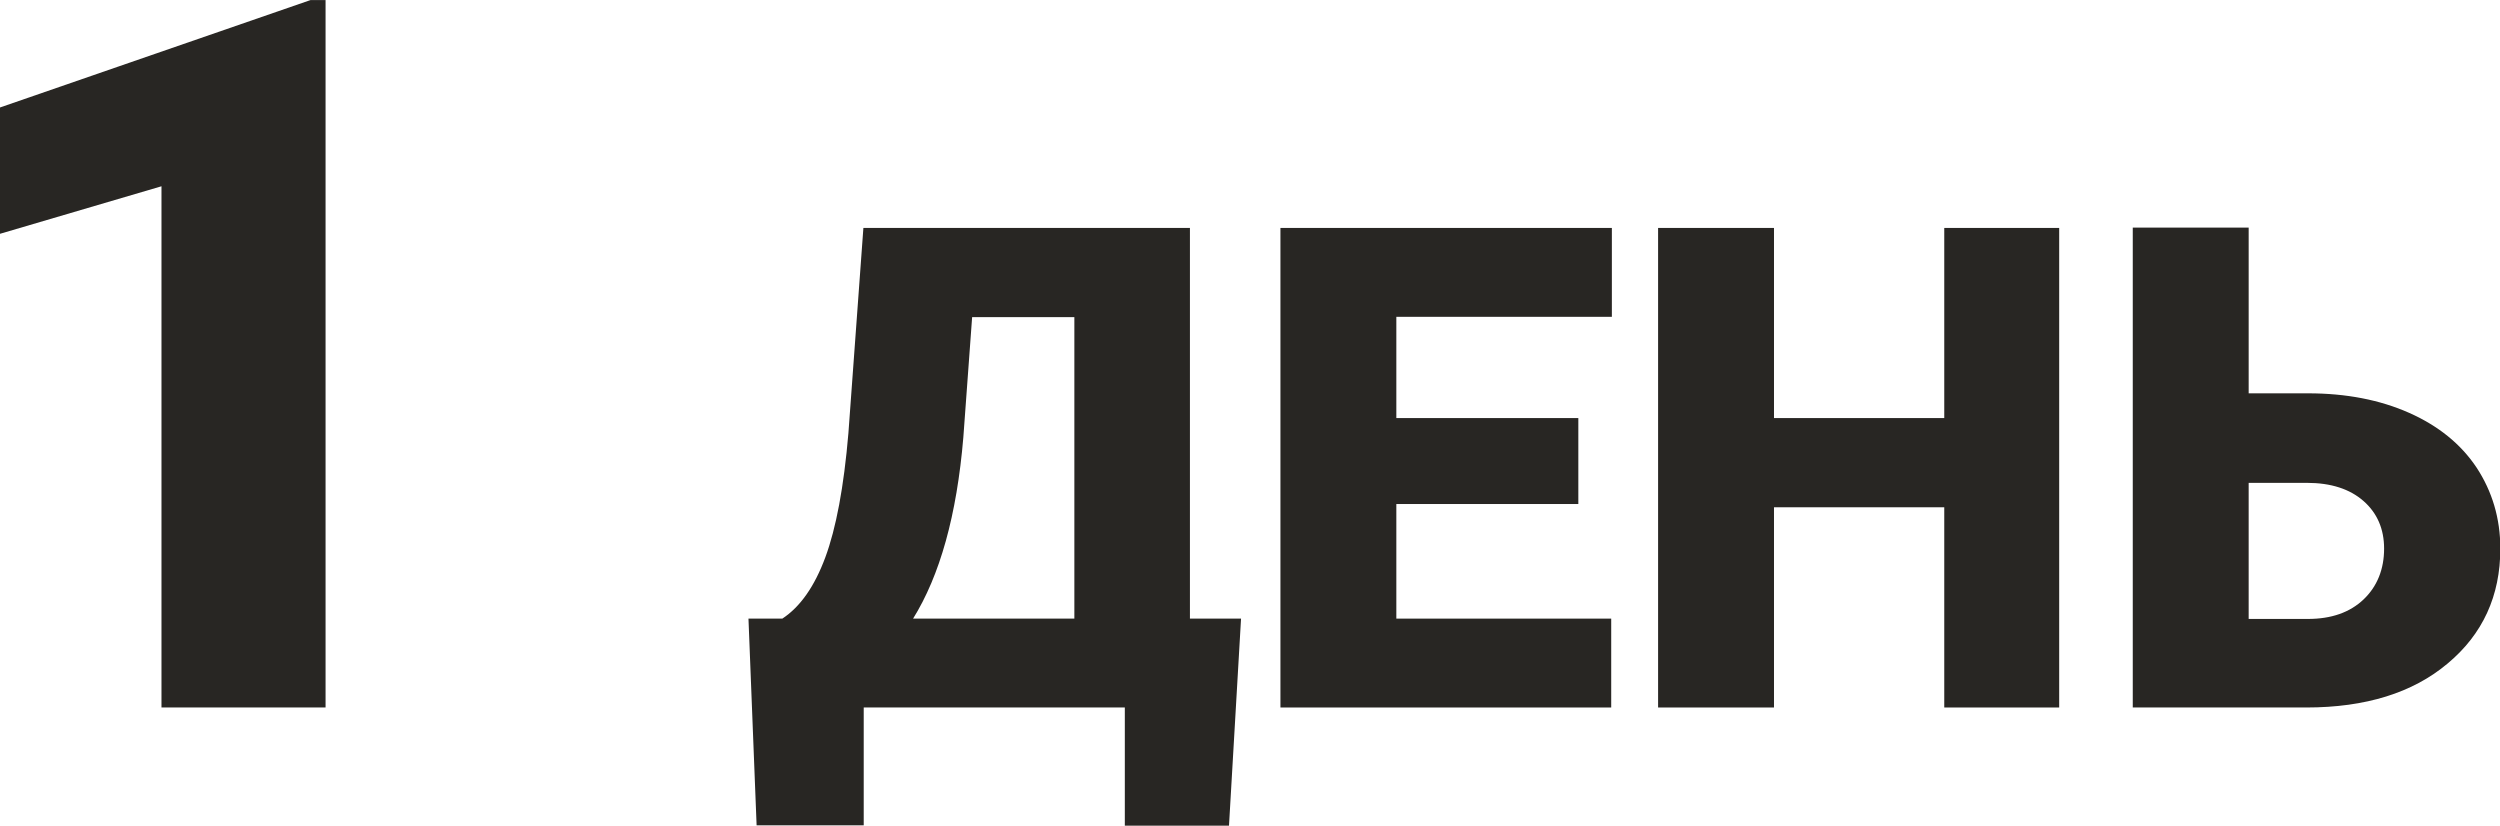 <?xml version="1.0" encoding="UTF-8"?> <!-- Creator: CorelDRAW 2017 --> <svg xmlns="http://www.w3.org/2000/svg" xmlns:xlink="http://www.w3.org/1999/xlink" xml:space="preserve" width="20.912mm" height="6.907mm" style="shape-rendering:geometricPrecision; text-rendering:geometricPrecision; image-rendering:optimizeQuality; fill-rule:evenodd; clip-rule:evenodd" viewBox="0 0 7679 2536"> <defs> <style type="text/css"> <![CDATA[ .fil0 {fill:#282623;fill-rule:nonzero} ]]> </style> </defs> <g id="Слой_x0020_1">  <polygon class="fil0" points="1000,2173 496,2173 496,572 0,718 0,330 954,0 1000,0 "></polygon> <path id="1" class="fil0" d="M3774 2536l-319 0 0 -363 -802 0 0 362 -329 0 -25 -635 104 0c55,-36 99,-99 132,-188 33,-89 57,-216 71,-382l46 -630 1003 0 0 1200 157 0 -37 636zm-970 -636l496 0 0 -926 -314 0 -27 369c-20,239 -72,425 -155,558z"></path> <polygon id="2" class="fil0" points="4848,1548 4289,1548 4289,1900 4949,1900 4949,2173 3933,2173 3933,700 4951,700 4951,973 4289,973 4289,1284 4848,1284 "></polygon> <polygon id="3" class="fil0" points="6325,2173 5972,2173 5972,1558 5449,1558 5449,2173 5093,2173 5093,700 5449,700 5449,1284 5972,1284 5972,700 6325,700 "></polygon> <path id="4" class="fil0" d="M6907 1208l183 0c116,0 220,20 310,60 90,40 159,96 207,168 48,73 73,156 73,249 0,145 -54,263 -162,353 -107,90 -252,135 -434,135l-533 0 0 -1474 356 0 0 508zm0 274l0 419 182 0c72,0 129,-20 171,-60 42,-40 63,-93 63,-156 0,-60 -21,-109 -63,-146 -42,-37 -100,-56 -174,-56l-180 0z"></path> </g> </svg> 